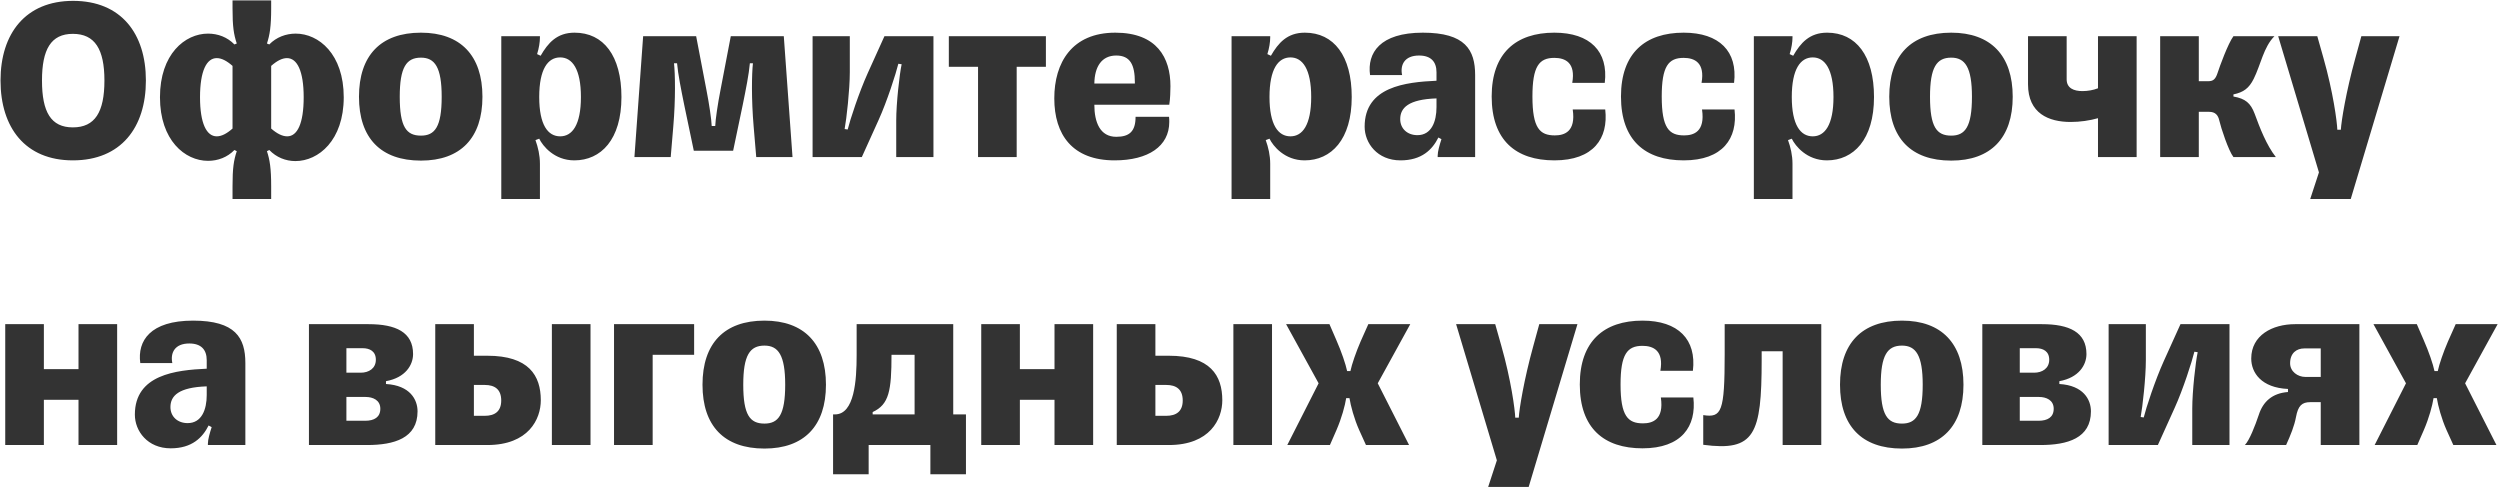 <?xml version="1.0" encoding="UTF-8"?> <svg xmlns="http://www.w3.org/2000/svg" width="382" height="75" viewBox="0 0 382 75" fill="none"> <path d="M11.132 24.504C18.476 24.504 22.292 19.5 22.292 12.3C22.292 5.136 18.512 0.132 11.168 0.132C3.896 0.132 0.08 5.136 0.08 12.3C0.08 19.5 3.86 24.504 11.132 24.504ZM11.132 19.464C7.784 19.464 6.416 17.124 6.416 12.3C6.416 7.548 7.784 5.172 11.132 5.172C14.516 5.172 15.956 7.548 15.956 12.3C15.956 17.124 14.516 19.464 11.132 19.464ZM35.531 19.644C34.631 20.436 33.839 20.832 33.119 20.832C31.571 20.832 30.563 18.888 30.563 14.856C30.563 10.824 31.571 8.88 33.119 8.88C33.839 8.88 34.631 9.276 35.531 10.068V19.644ZM41.435 0.06H35.531V1.284C35.531 4.056 35.711 5.244 36.179 6.648L35.819 6.792C34.739 5.676 33.299 5.136 31.787 5.136C28.259 5.136 24.443 8.268 24.443 14.856C24.443 21.444 28.259 24.576 31.787 24.576C33.299 24.576 34.739 24.036 35.819 22.92L36.179 23.1C35.711 24.504 35.531 25.692 35.531 28.464V30.408H41.435V28.464C41.435 25.692 41.219 24.396 40.787 23.1L41.147 22.92C42.227 24.036 43.631 24.612 45.143 24.612C48.671 24.612 52.523 21.444 52.523 14.856C52.523 8.268 48.707 5.136 45.179 5.136C43.703 5.136 42.227 5.676 41.147 6.792L40.787 6.648C41.219 5.352 41.435 4.056 41.435 1.284V0.06ZM41.435 19.644V10.068C42.335 9.276 43.127 8.88 43.847 8.88C45.395 8.88 46.403 10.824 46.403 14.856C46.403 18.888 45.431 20.832 43.883 20.832C43.163 20.832 42.335 20.436 41.435 19.644ZM64.321 24.54C70.369 24.54 73.717 21.084 73.717 14.784C73.717 8.484 70.369 4.992 64.321 4.992C58.165 4.992 54.853 8.484 54.853 14.784C54.853 21.084 58.165 24.54 64.321 24.54ZM64.321 20.724C62.089 20.724 61.081 19.392 61.081 14.784C61.081 10.284 62.089 8.808 64.321 8.808C66.445 8.808 67.489 10.284 67.489 14.784C67.489 19.392 66.445 20.724 64.321 20.724ZM85.597 20.832C83.725 20.832 82.393 19.104 82.393 14.82C82.393 10.536 83.725 8.772 85.597 8.772C87.433 8.772 88.765 10.536 88.765 14.82C88.765 19.104 87.433 20.832 85.597 20.832ZM87.793 4.992C85.093 4.992 83.725 6.576 82.609 8.52L82.069 8.268C82.357 7.368 82.501 6.396 82.501 5.748V5.532H76.597V30.408H82.501V25.008C82.501 23.748 82.213 22.488 81.817 21.408L82.393 21.192C82.933 22.308 84.697 24.504 87.757 24.504C91.825 24.504 94.957 21.336 94.957 14.82C94.957 8.52 92.221 4.992 87.793 4.992ZM106.012 23.028H112.024L113.5 15.972C113.968 13.668 114.436 11.328 114.58 9.672H115.048C114.868 11.292 114.796 15.108 115.156 19.32L115.552 24H121.096L119.764 5.532H111.664L110.08 13.812C109.684 15.828 109.324 18.24 109.288 19.248H108.748C108.712 18.24 108.352 15.828 107.956 13.812L106.372 5.532H98.272L96.94 24H102.484L102.88 19.32C103.24 15.108 103.168 11.292 102.988 9.672H103.456C103.6 11.328 104.068 13.668 104.536 15.972L106.012 23.028ZM131.687 24L134.243 18.348C135.539 15.504 136.907 11.22 137.267 9.744L137.771 9.816C137.447 11.328 136.943 15.792 136.943 18.42V24H142.631V5.532H135.143L132.587 11.184C131.255 14.136 129.887 18.312 129.527 19.788L129.059 19.716C129.347 18.204 129.851 13.704 129.851 11.04V5.532H124.163V24H131.687ZM155.349 24V10.212H159.813V5.532H144.981V10.212H149.445V24H155.349ZM178.628 17.844H173.516C173.516 20.076 172.58 20.904 170.564 20.904C168.08 20.904 167.216 18.672 167.216 16.008H178.664C178.808 15.18 178.844 13.812 178.844 13.164C178.844 8.844 176.792 4.992 170.42 4.992C163.796 4.992 161.096 9.564 161.096 15.036C161.096 20.58 163.868 24.504 170.312 24.504C175.46 24.504 178.664 22.344 178.664 18.636C178.664 18.384 178.664 18.096 178.628 17.844ZM170.564 8.484C172.688 8.484 173.408 9.888 173.408 12.588V12.768H167.216C167.252 10.14 168.368 8.484 170.564 8.484ZM197.183 20.832C195.311 20.832 193.979 19.104 193.979 14.82C193.979 10.536 195.311 8.772 197.183 8.772C199.019 8.772 200.351 10.536 200.351 14.82C200.351 19.104 199.019 20.832 197.183 20.832ZM199.379 4.992C196.679 4.992 195.311 6.576 194.195 8.52L193.655 8.268C193.943 7.368 194.087 6.396 194.087 5.748V5.532H188.183V30.408H194.087V25.008C194.087 23.748 193.799 22.488 193.403 21.408L193.979 21.192C194.519 22.308 196.283 24.504 199.343 24.504C203.411 24.504 206.543 21.336 206.543 14.82C206.543 8.52 203.807 4.992 199.379 4.992ZM216.581 20.652C215.033 20.652 213.953 19.644 213.953 18.204C213.953 16.476 215.213 15.18 219.497 15.036V16.368C219.497 18.564 218.741 20.652 216.581 20.652ZM213.989 24.504C217.229 24.504 218.849 22.884 219.785 21.012L220.253 21.264C219.965 22.164 219.677 23.136 219.677 23.784V24H225.401V11.472C225.401 7.62 223.889 4.992 217.409 4.992C210.857 4.992 208.877 8.088 209.345 11.472H214.241C213.917 9.924 214.601 8.484 216.833 8.484C218.633 8.484 219.497 9.42 219.497 11.04V12.336C214.781 12.552 208.517 13.236 208.517 19.356C208.517 21.876 210.461 24.504 213.989 24.504ZM245.28 16.728H240.312C240.816 20.148 239.016 20.688 237.576 20.688C235.272 20.688 234.156 19.572 234.156 14.748C234.156 10.14 235.164 8.844 237.504 8.844C239.196 8.844 240.78 9.6 240.24 12.66H245.208C245.784 7.872 242.976 4.992 237.504 4.992C231.636 4.992 227.928 8.124 227.928 14.748C227.928 21.444 231.636 24.504 237.504 24.504C243.48 24.504 245.784 21.156 245.28 16.728ZM265.037 16.728H260.069C260.573 20.148 258.773 20.688 257.333 20.688C255.029 20.688 253.913 19.572 253.913 14.748C253.913 10.14 254.921 8.844 257.261 8.844C258.953 8.844 260.537 9.6 259.997 12.66H264.965C265.541 7.872 262.733 4.992 257.261 4.992C251.393 4.992 247.685 8.124 247.685 14.748C247.685 21.444 251.393 24.504 257.261 24.504C263.237 24.504 265.541 21.156 265.037 16.728ZM276.988 20.832C275.116 20.832 273.784 19.104 273.784 14.82C273.784 10.536 275.116 8.772 276.988 8.772C278.824 8.772 280.156 10.536 280.156 14.82C280.156 19.104 278.824 20.832 276.988 20.832ZM279.184 4.992C276.484 4.992 275.116 6.576 274 8.52L273.46 8.268C273.748 7.368 273.892 6.396 273.892 5.748V5.532H267.988V30.408H273.892V25.008C273.892 23.748 273.604 22.488 273.208 21.408L273.784 21.192C274.324 22.308 276.088 24.504 279.148 24.504C283.216 24.504 286.348 21.336 286.348 14.82C286.348 8.52 283.612 4.992 279.184 4.992ZM298.146 24.54C304.194 24.54 307.542 21.084 307.542 14.784C307.542 8.484 304.194 4.992 298.146 4.992C291.99 4.992 288.678 8.484 288.678 14.784C288.678 21.084 291.99 24.54 298.146 24.54ZM298.146 20.724C295.914 20.724 294.906 19.392 294.906 14.784C294.906 10.284 295.914 8.808 298.146 8.808C300.27 8.808 301.314 10.284 301.314 14.784C301.314 19.392 300.27 20.724 298.146 20.724ZM320.573 5.532V13.488C319.853 13.776 318.989 13.92 318.197 13.92C316.901 13.92 315.785 13.488 315.785 12.12V5.532H309.881V12.876C309.881 17.34 313.049 18.636 316.397 18.636C317.837 18.636 319.313 18.42 320.573 18.06V24H326.477V5.532H320.573ZM335.977 24V17.088H337.561C338.497 17.088 338.929 17.592 339.109 18.42C339.361 19.536 340.513 23.028 341.269 24H347.749C346.309 22.164 345.301 19.536 344.509 17.376C343.897 15.756 343.105 15.072 341.269 14.748V14.424C342.817 14.1 343.645 13.488 344.365 12.048C345.445 9.888 345.877 7.188 347.533 5.532H341.269C340.441 6.648 339.145 10.212 338.857 11.112C338.533 12.12 338.173 12.408 337.417 12.408H335.977V5.532H330.073V24H335.977ZM357.682 19.824H357.142C357.106 18.6 356.494 14.028 355.018 8.844L354.082 5.532H348.106L354.334 26.34L353.002 30.408H359.194L366.646 5.532H360.814L359.878 8.952C358.474 14.028 357.754 18.492 357.682 19.824ZM6.704 68V61.088H11.996V68H17.9V49.532H11.996V56.408H6.704V49.532H0.8V68H6.704ZM28.671 64.652C27.123 64.652 26.043 63.644 26.043 62.204C26.043 60.476 27.303 59.18 31.587 59.036V60.368C31.587 62.564 30.831 64.652 28.671 64.652ZM26.079 68.504C29.319 68.504 30.939 66.884 31.875 65.012L32.343 65.264C32.055 66.164 31.767 67.136 31.767 67.784V68H37.491V55.472C37.491 51.62 35.979 48.992 29.499 48.992C22.947 48.992 20.967 52.088 21.435 55.472H26.331C26.007 53.924 26.691 52.484 28.923 52.484C30.723 52.484 31.587 53.42 31.587 55.04V56.336C26.871 56.552 20.607 57.236 20.607 63.356C20.607 65.876 22.551 68.504 26.079 68.504ZM47.206 68H56.098C60.238 68 63.802 66.956 63.802 62.852C63.802 61.052 62.65 58.892 58.978 58.676V58.244C61.966 57.704 63.118 55.76 63.118 54.104C63.118 50.756 60.49 49.532 56.314 49.532H47.206V68ZM52.93 64.292V60.656H55.882C56.962 60.656 58.114 61.124 58.114 62.456C58.114 63.752 57.178 64.292 55.81 64.292H52.93ZM52.93 56.948V53.204H55.414C56.494 53.204 57.43 53.672 57.43 54.968C57.43 56.3 56.35 56.948 55.126 56.948H52.93ZM90.231 68V49.532H84.327V68H90.231ZM72.411 49.532H66.507V68H74.463C80.763 68 82.635 64.04 82.635 61.16C82.635 57.38 80.799 54.356 74.463 54.356H72.411V49.532ZM72.411 63.536V58.82H74.067C75.615 58.82 76.587 59.504 76.587 61.196C76.587 62.852 75.615 63.536 74.067 63.536H72.411ZM99.727 68V54.212H106.063V49.532H93.823V68H99.727ZM116.81 68.54C122.858 68.54 126.206 65.084 126.206 58.784C126.206 52.484 122.858 48.992 116.81 48.992C110.654 48.992 107.342 52.484 107.342 58.784C107.342 65.084 110.654 68.54 116.81 68.54ZM116.81 64.724C114.578 64.724 113.57 63.392 113.57 58.784C113.57 54.284 114.578 52.808 116.81 52.808C118.934 52.808 119.978 54.284 119.978 58.784C119.978 63.392 118.934 64.724 116.81 64.724ZM145.654 63.32V49.532H130.894V54.284C130.894 58.1 130.57 63.32 127.582 63.32H127.294V72.464H132.73V68H142.162V72.464H147.598V63.32H145.654ZM133.342 63.32V62.96C135.862 61.808 136.222 59.684 136.222 54.212H139.75V63.32H133.342ZM155.837 68V61.088H161.129V68H167.033V49.532H161.129V56.408H155.837V49.532H149.933V68H155.837ZM194.364 68V49.532H188.46V68H194.364ZM176.544 49.532H170.64V68H178.596C184.896 68 186.768 64.04 186.768 61.16C186.768 57.38 184.932 54.356 178.596 54.356H176.544V49.532ZM176.544 63.536V58.82H178.2C179.748 58.82 180.72 59.504 180.72 61.196C180.72 62.852 179.748 63.536 178.2 63.536H176.544ZM215.488 49.532H209.08L207.892 52.196C207.208 53.78 206.56 55.652 206.344 56.696H205.84C205.624 55.652 204.976 53.744 204.184 51.944L203.14 49.532H196.516L201.484 58.568L196.696 68H203.212L204.22 65.696C205.012 63.86 205.516 61.988 205.696 60.836H206.2C206.38 61.988 206.92 64.004 207.676 65.696L208.72 68H215.308L210.52 58.568L215.488 49.532ZM232.069 63.824H231.529C231.493 62.6 230.881 58.028 229.405 52.844L228.469 49.532H222.493L228.721 70.34L227.389 74.408H233.581L241.033 49.532H235.201L234.265 52.952C232.861 58.028 232.141 62.492 232.069 63.824ZM258.745 60.728H253.777C254.281 64.148 252.481 64.688 251.041 64.688C248.737 64.688 247.621 63.572 247.621 58.748C247.621 54.14 248.629 52.844 250.969 52.844C252.661 52.844 254.245 53.6 253.705 56.66H258.673C259.249 51.872 256.441 48.992 250.969 48.992C245.101 48.992 241.393 52.124 241.393 58.748C241.393 65.444 245.101 68.504 250.969 68.504C256.945 68.504 259.249 65.156 258.745 60.728ZM260.255 63.428V67.964C268.103 69.008 269.183 66.416 269.183 55.004V53.672H272.387V68H278.291V49.532H263.531V54.068C263.531 62.96 263.063 63.86 260.255 63.428ZM290.622 68.54C296.67 68.54 300.018 65.084 300.018 58.784C300.018 52.484 296.67 48.992 290.622 48.992C284.466 48.992 281.154 52.484 281.154 58.784C281.154 65.084 284.466 68.54 290.622 68.54ZM290.622 64.724C288.39 64.724 287.382 63.392 287.382 58.784C287.382 54.284 288.39 52.808 290.622 52.808C292.746 52.808 293.79 54.284 293.79 58.784C293.79 63.392 292.746 64.724 290.622 64.724ZM302.898 68H311.79C315.93 68 319.494 66.956 319.494 62.852C319.494 61.052 318.342 58.892 314.67 58.676V58.244C317.658 57.704 318.81 55.76 318.81 54.104C318.81 50.756 316.182 49.532 312.006 49.532H302.898V68ZM308.622 64.292V60.656H311.574C312.654 60.656 313.806 61.124 313.806 62.456C313.806 63.752 312.87 64.292 311.502 64.292H308.622ZM308.622 56.948V53.204H311.106C312.186 53.204 313.122 53.672 313.122 54.968C313.122 56.3 312.042 56.948 310.818 56.948H308.622ZM329.722 68L332.278 62.348C333.574 59.504 334.942 55.22 335.302 53.744L335.806 53.816C335.482 55.328 334.978 59.792 334.978 62.42V68H340.666V49.532H333.178L330.622 55.184C329.29 58.136 327.922 62.312 327.562 63.788L327.094 63.716C327.382 62.204 327.886 57.704 327.886 55.04V49.532H322.198V68H329.722ZM349.929 55.508C349.929 53.924 350.937 53.24 352.089 53.24H354.609V57.596H352.269C351.081 57.596 349.929 56.768 349.929 55.508ZM343.017 68H349.317C350.001 66.488 350.577 65.084 350.829 63.716C351.153 61.988 351.729 61.448 353.025 61.448H354.609V68H360.513V49.532H350.685C347.229 49.532 343.989 51.224 343.989 54.788C343.989 56.948 345.537 59.252 349.605 59.432V59.9C347.193 60.08 345.789 61.376 345.141 63.392C344.601 65.012 343.701 67.316 343.017 68ZM381.637 49.532H375.229L374.041 52.196C373.357 53.78 372.709 55.652 372.493 56.696H371.989C371.773 55.652 371.125 53.744 370.333 51.944L369.289 49.532H362.665L367.633 58.568L362.845 68H369.361L370.369 65.696C371.161 63.86 371.665 61.988 371.845 60.836H372.349C372.529 61.988 373.069 64.004 373.825 65.696L374.869 68H381.457L376.669 58.568L381.637 49.532Z" fill="#333333"></path> </svg> 